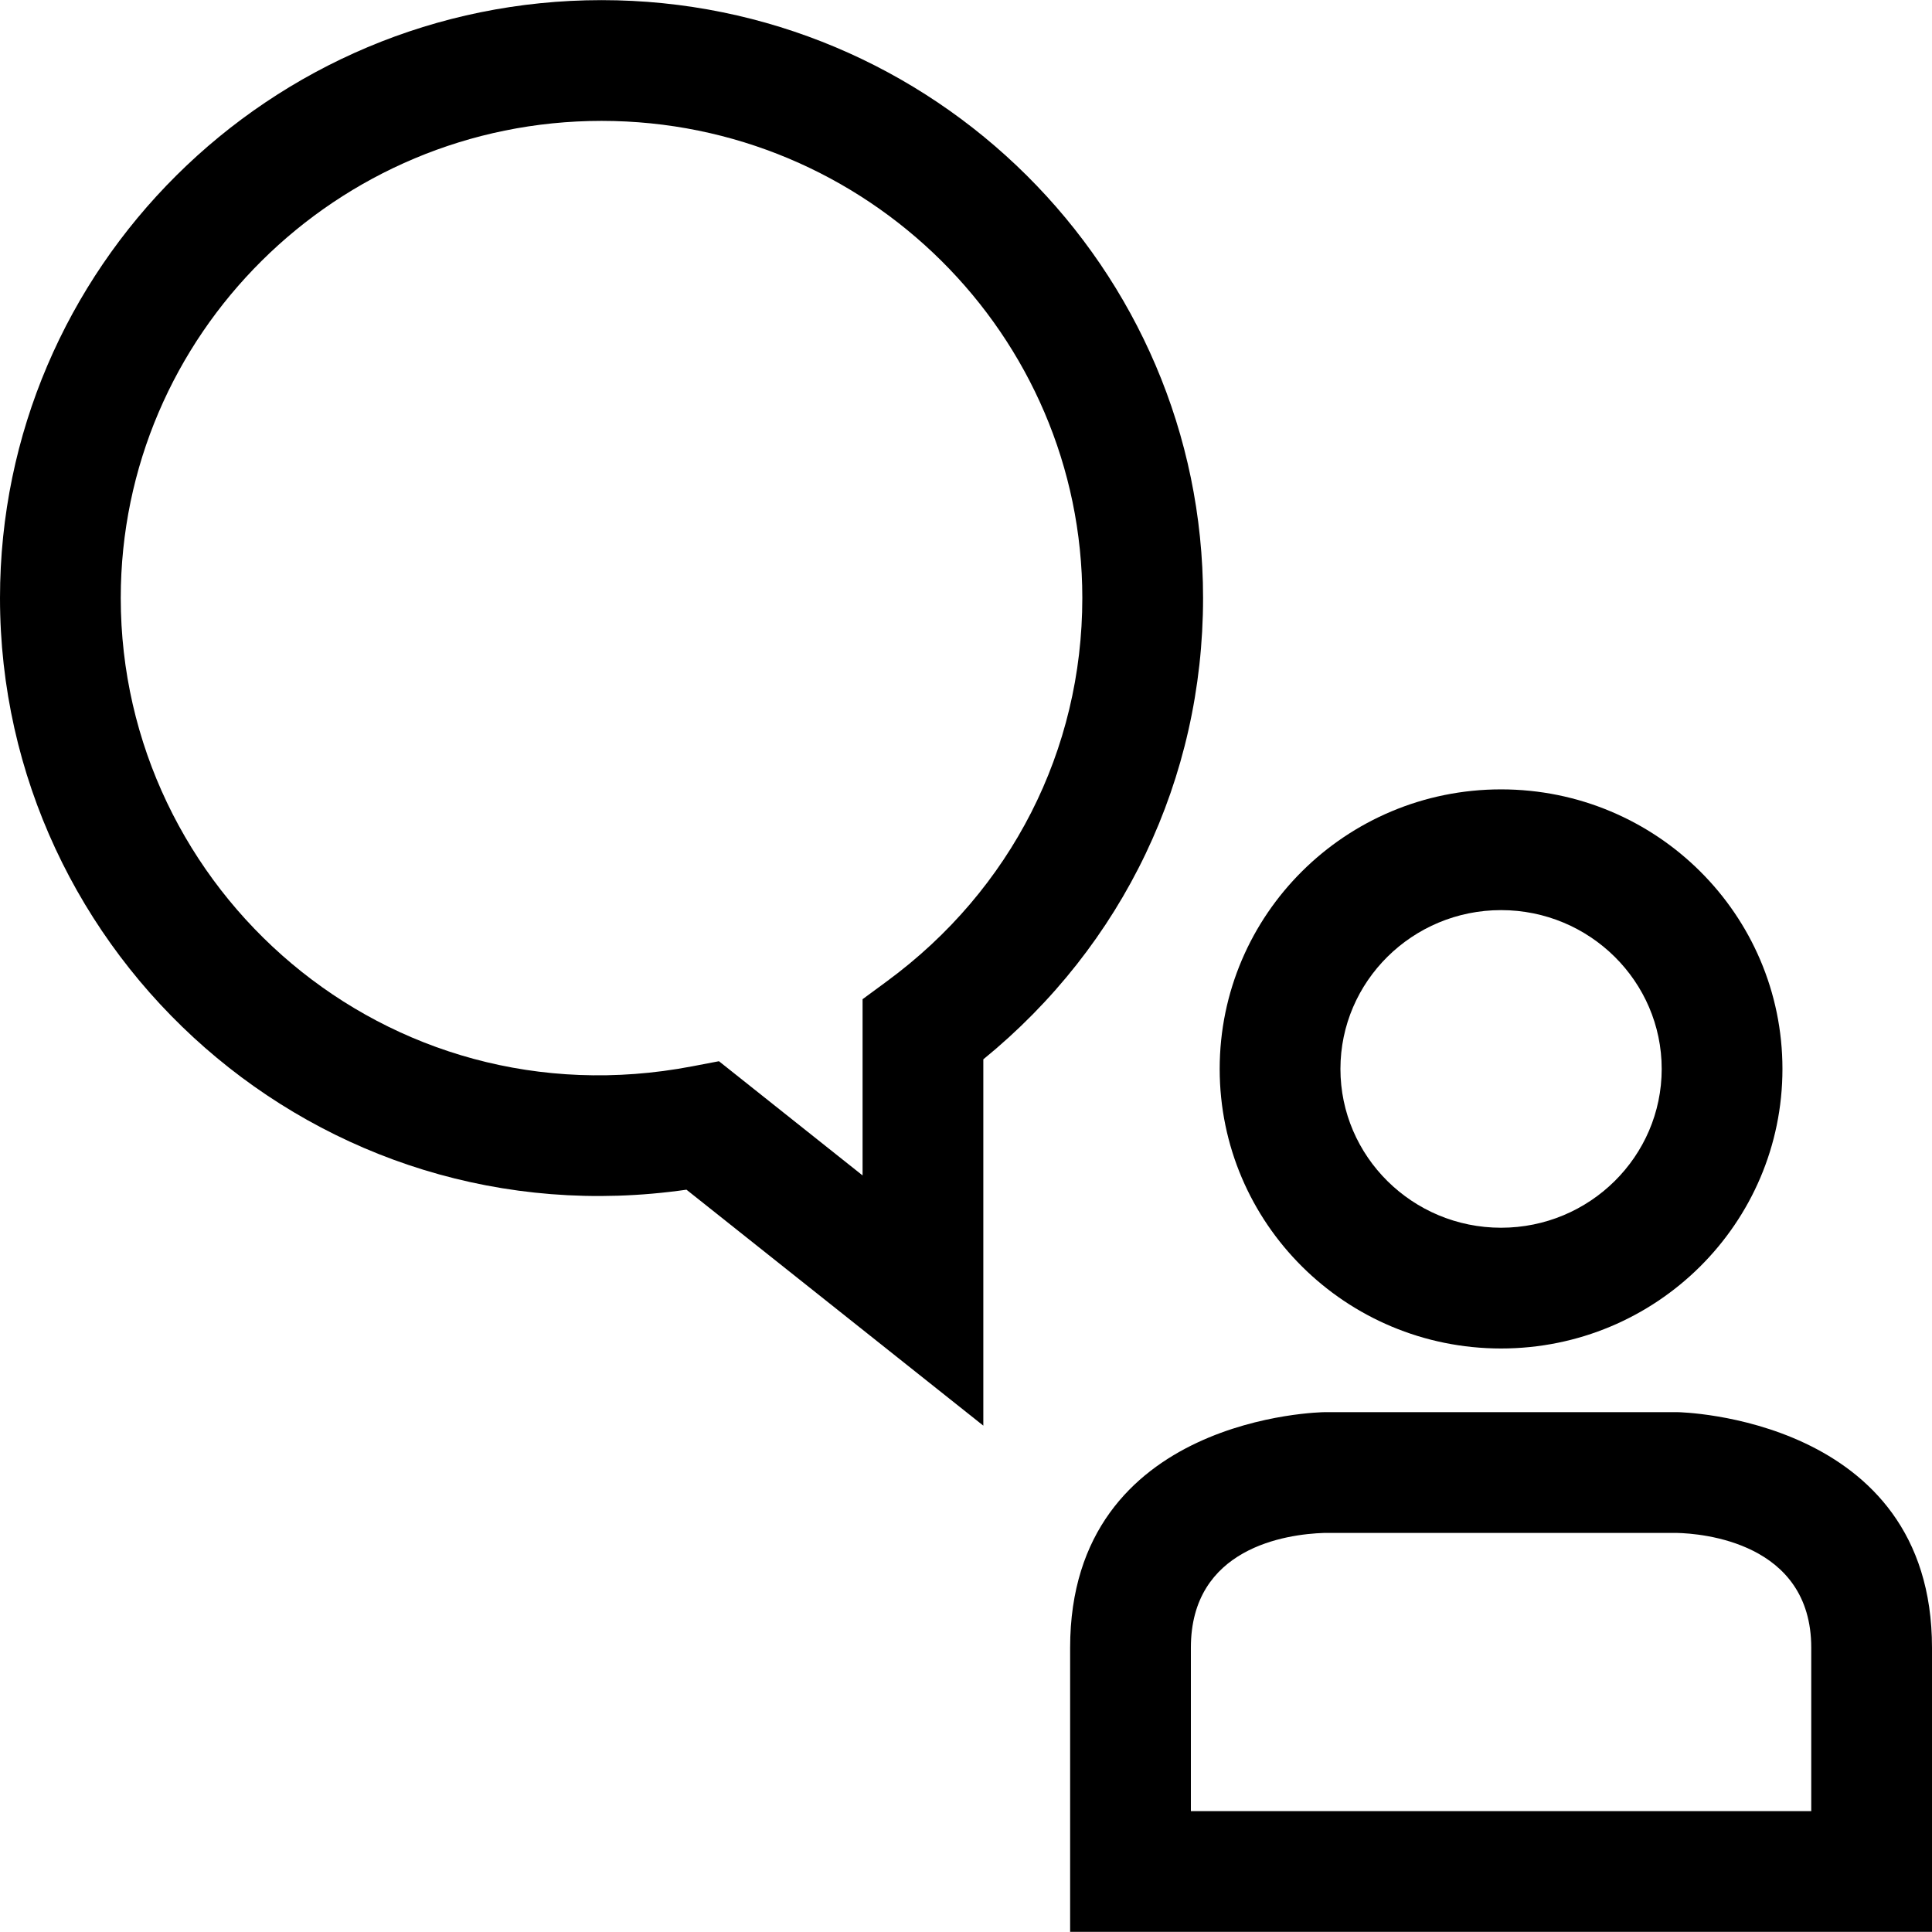 <?xml version="1.0" encoding="iso-8859-1"?>
<!-- Uploaded to: SVG Repo, www.svgrepo.com, Generator: SVG Repo Mixer Tools -->
<svg fill="#000000" height="800px" width="800px" version="1.1" id="Capa_1" xmlns="http://www.w3.org/2000/svg" xmlns:xlink="http://www.w3.org/1999/xlink" 
	 viewBox="0 0 490 490" xml:space="preserve">
<g>
	<g>
		<path d="M380.705,230.827c22.464,0,40.74,18.068,40.74,40.278c0,22.209-18.276,40.277-40.74,40.277
			c-22.464,0-40.74-18.068-40.74-40.277C339.965,248.896,358.241,230.827,380.705,230.827 M380.705,200.203
			c-39.414,0-71.365,31.744-71.365,70.902c0,39.158,31.951,70.902,71.365,70.902c39.414,0,71.365-31.744,71.365-70.902
			C452.07,231.947,420.118,200.203,380.705,200.203L380.705,200.203z"/>
	</g>
	<g>
		<path d="M425.27,388.785c6.203,0.14,34.105,2.273,34.105,29.104v41.454H302.034v-41.454c0-25.32,24.083-28.793,33.814-29.104
			H425.27 M425.561,358.16h-89.713c0,0-64.439,0.716-64.439,59.729c0,58.655,0,72.078,0,72.078H490c0,0,0-13.423,0-72.078
			C490,359.232,425.561,358.16,425.561,358.16L425.561,358.16z"/>
	</g>
	<g>
		<path d="M249.394,361.577l-75.291-59.844C80.599,315.177,0,242.308,0,151.661C0,68.056,68.442,0.032,152.57,0.032
			c84.113,0,152.555,68.023,152.555,151.628c0,45.832-20.217,88.046-55.731,117.011V361.577z M182.342,269.15l36.427,28.965v-44.696
			l6.236-4.591c31.462-23.148,49.496-58.558,49.496-97.168c0-66.722-54.7-121.003-121.93-121.003
			c-67.246,0-121.946,54.281-121.946,121.003c0,74.109,67.32,133.564,144.824,118.805L182.342,269.15z"/>
	</g>
</g>
</svg>